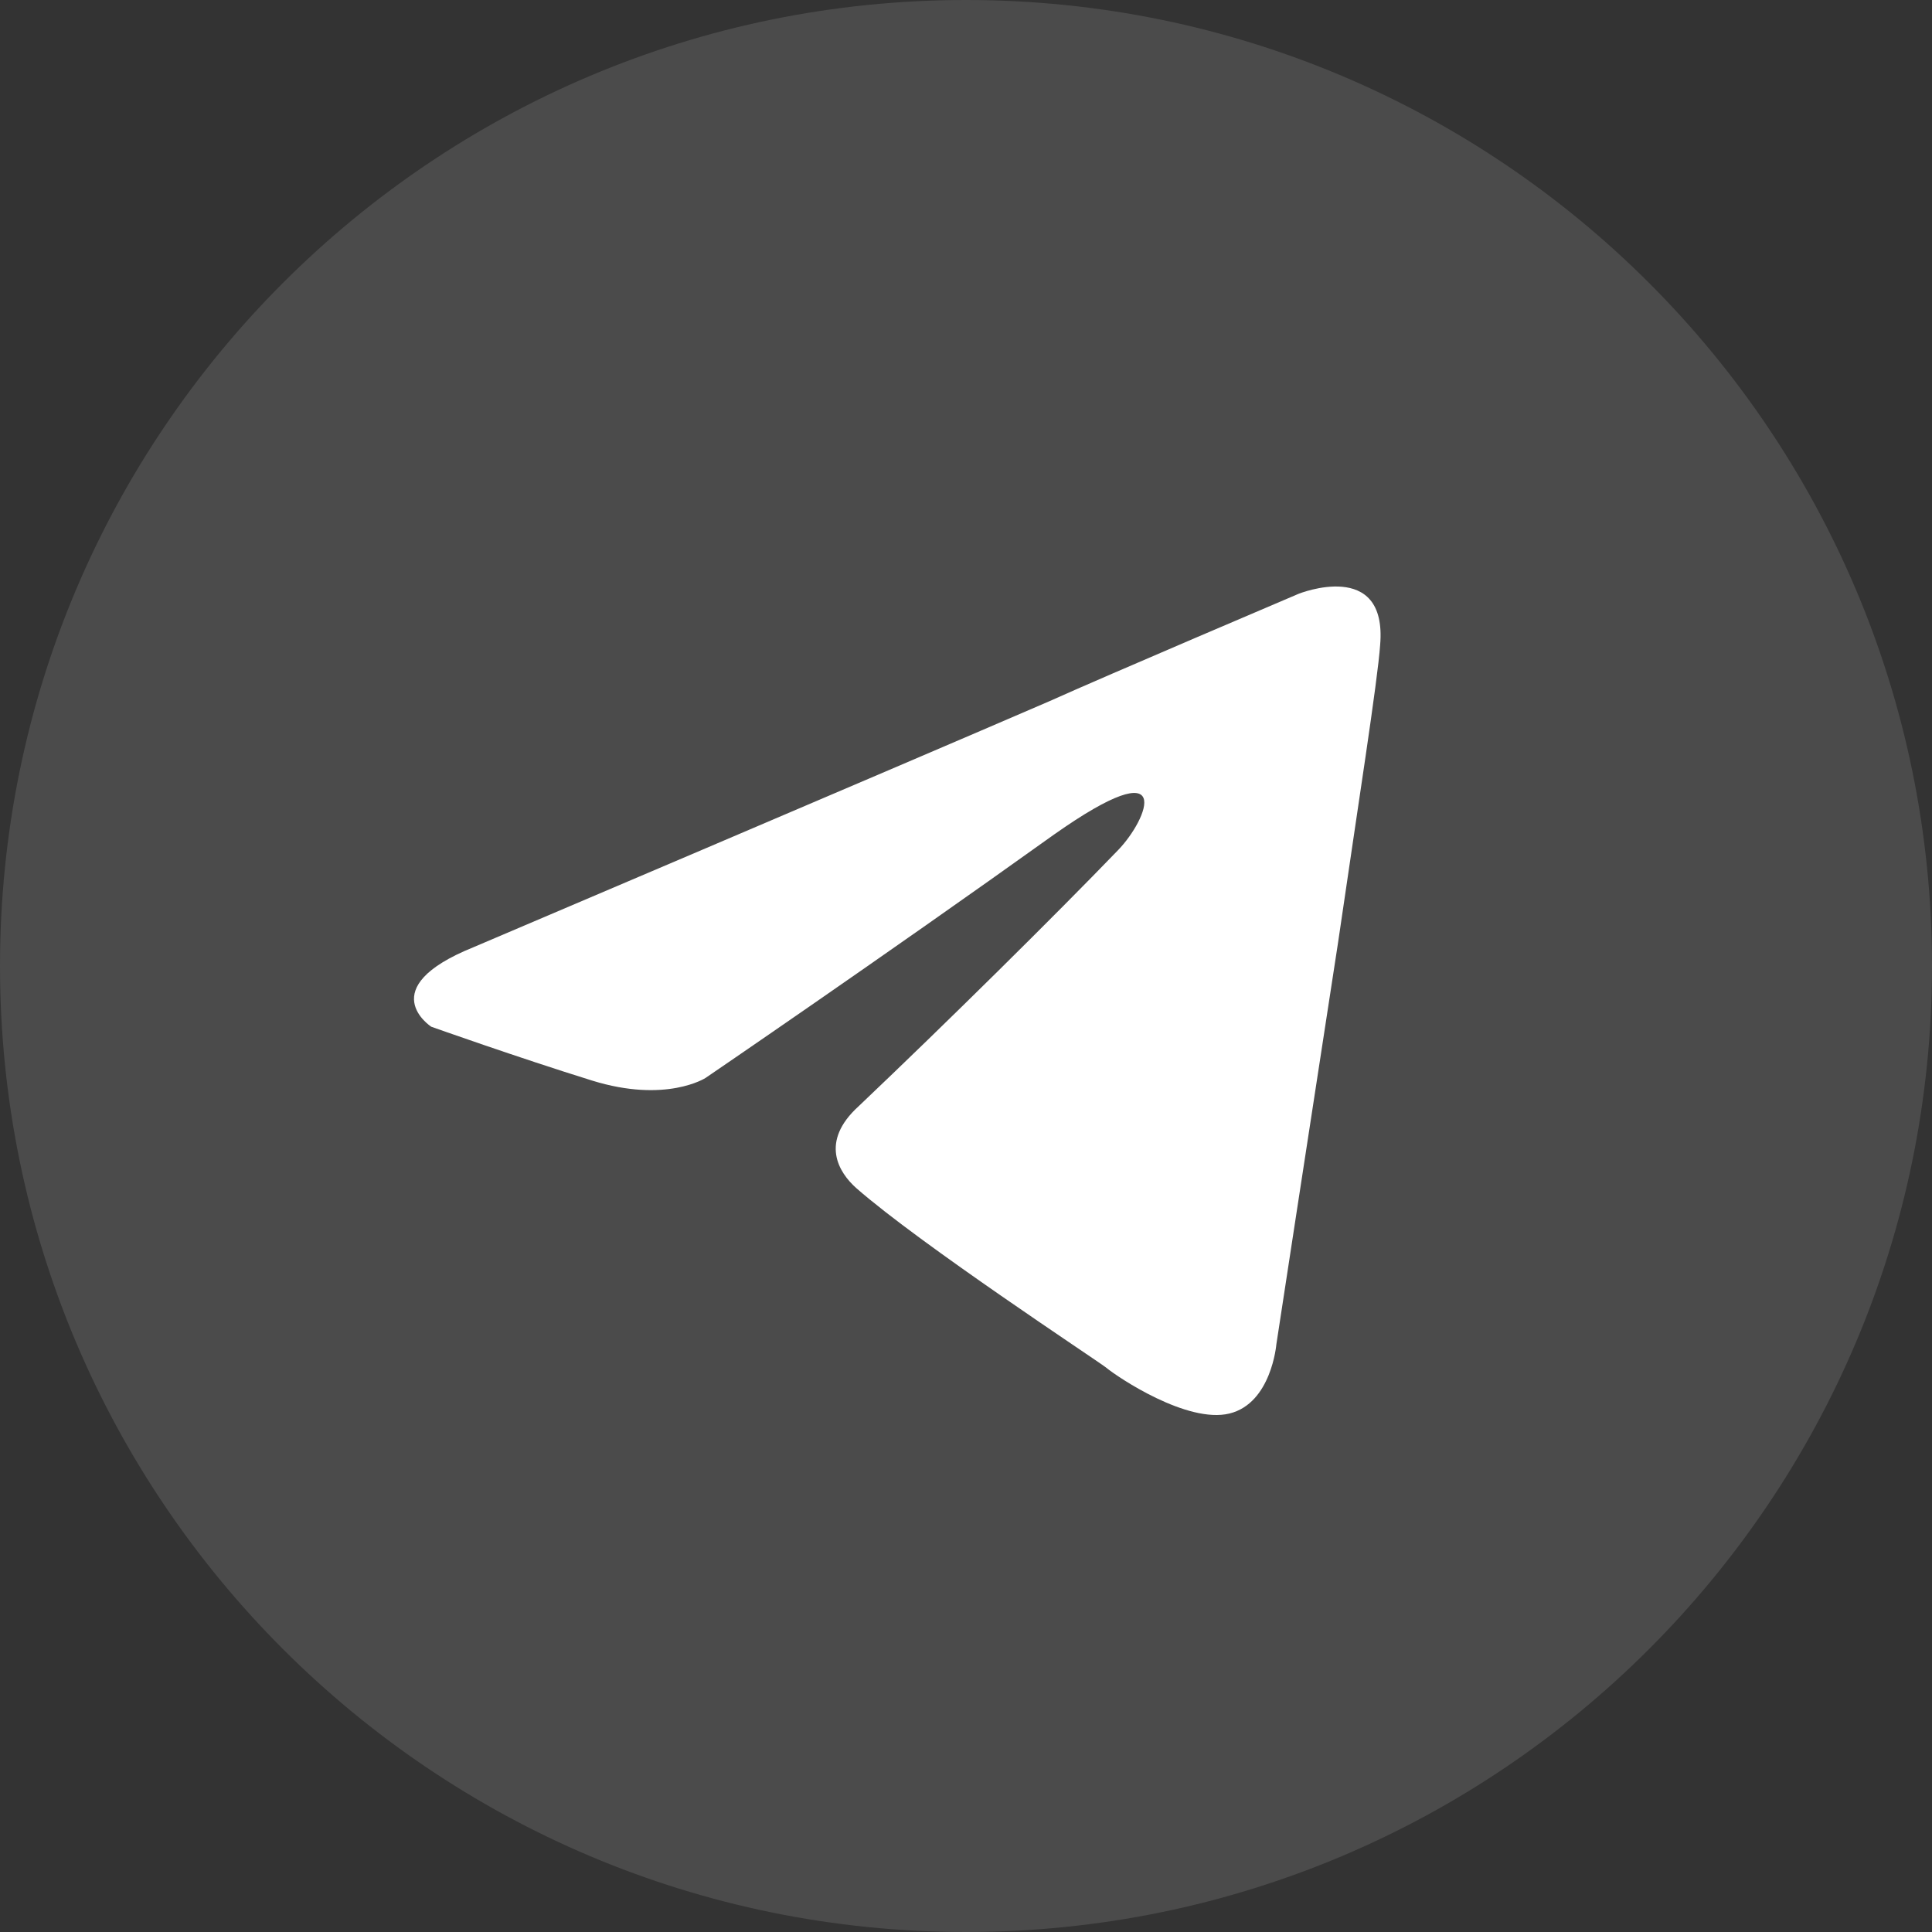 <?xml version="1.0" encoding="UTF-8"?> <svg xmlns="http://www.w3.org/2000/svg" width="56" height="56" viewBox="0 0 56 56" fill="none"><rect x="0" y="0" width="56" height="56" fill="#333333" stroke="none"/><path d="M56 28C56 12.536 43.464 0 28 0C12.536 0 0 12.536 0 28C0 43.464 12.536 56 28 56C43.464 56 56 43.464 56 28Z" fill="white" fill-opacity="0.12"></path><path d="M13.718 27.458C13.718 27.458 26.109 22.187 30.406 20.33C32.054 19.588 37.64 17.212 37.64 17.212C37.64 17.212 40.219 16.173 40.004 18.697C39.932 19.737 39.359 23.375 38.786 27.31C37.927 32.879 36.996 38.967 36.996 38.967C36.996 38.967 36.853 40.675 35.635 40.972C34.417 41.269 32.412 39.932 32.054 39.635C31.767 39.412 26.682 36.071 24.82 34.438C24.318 33.992 23.745 33.101 24.891 32.062C27.47 29.612 30.55 26.567 32.412 24.637C33.271 23.746 34.131 21.667 30.55 24.191C25.464 27.83 20.45 31.245 20.45 31.245C20.45 31.245 19.304 31.987 17.156 31.319C15.007 30.651 12.5 29.76 12.5 29.76C12.5 29.76 10.781 28.646 13.718 27.458Z" fill="white"></path></svg> 